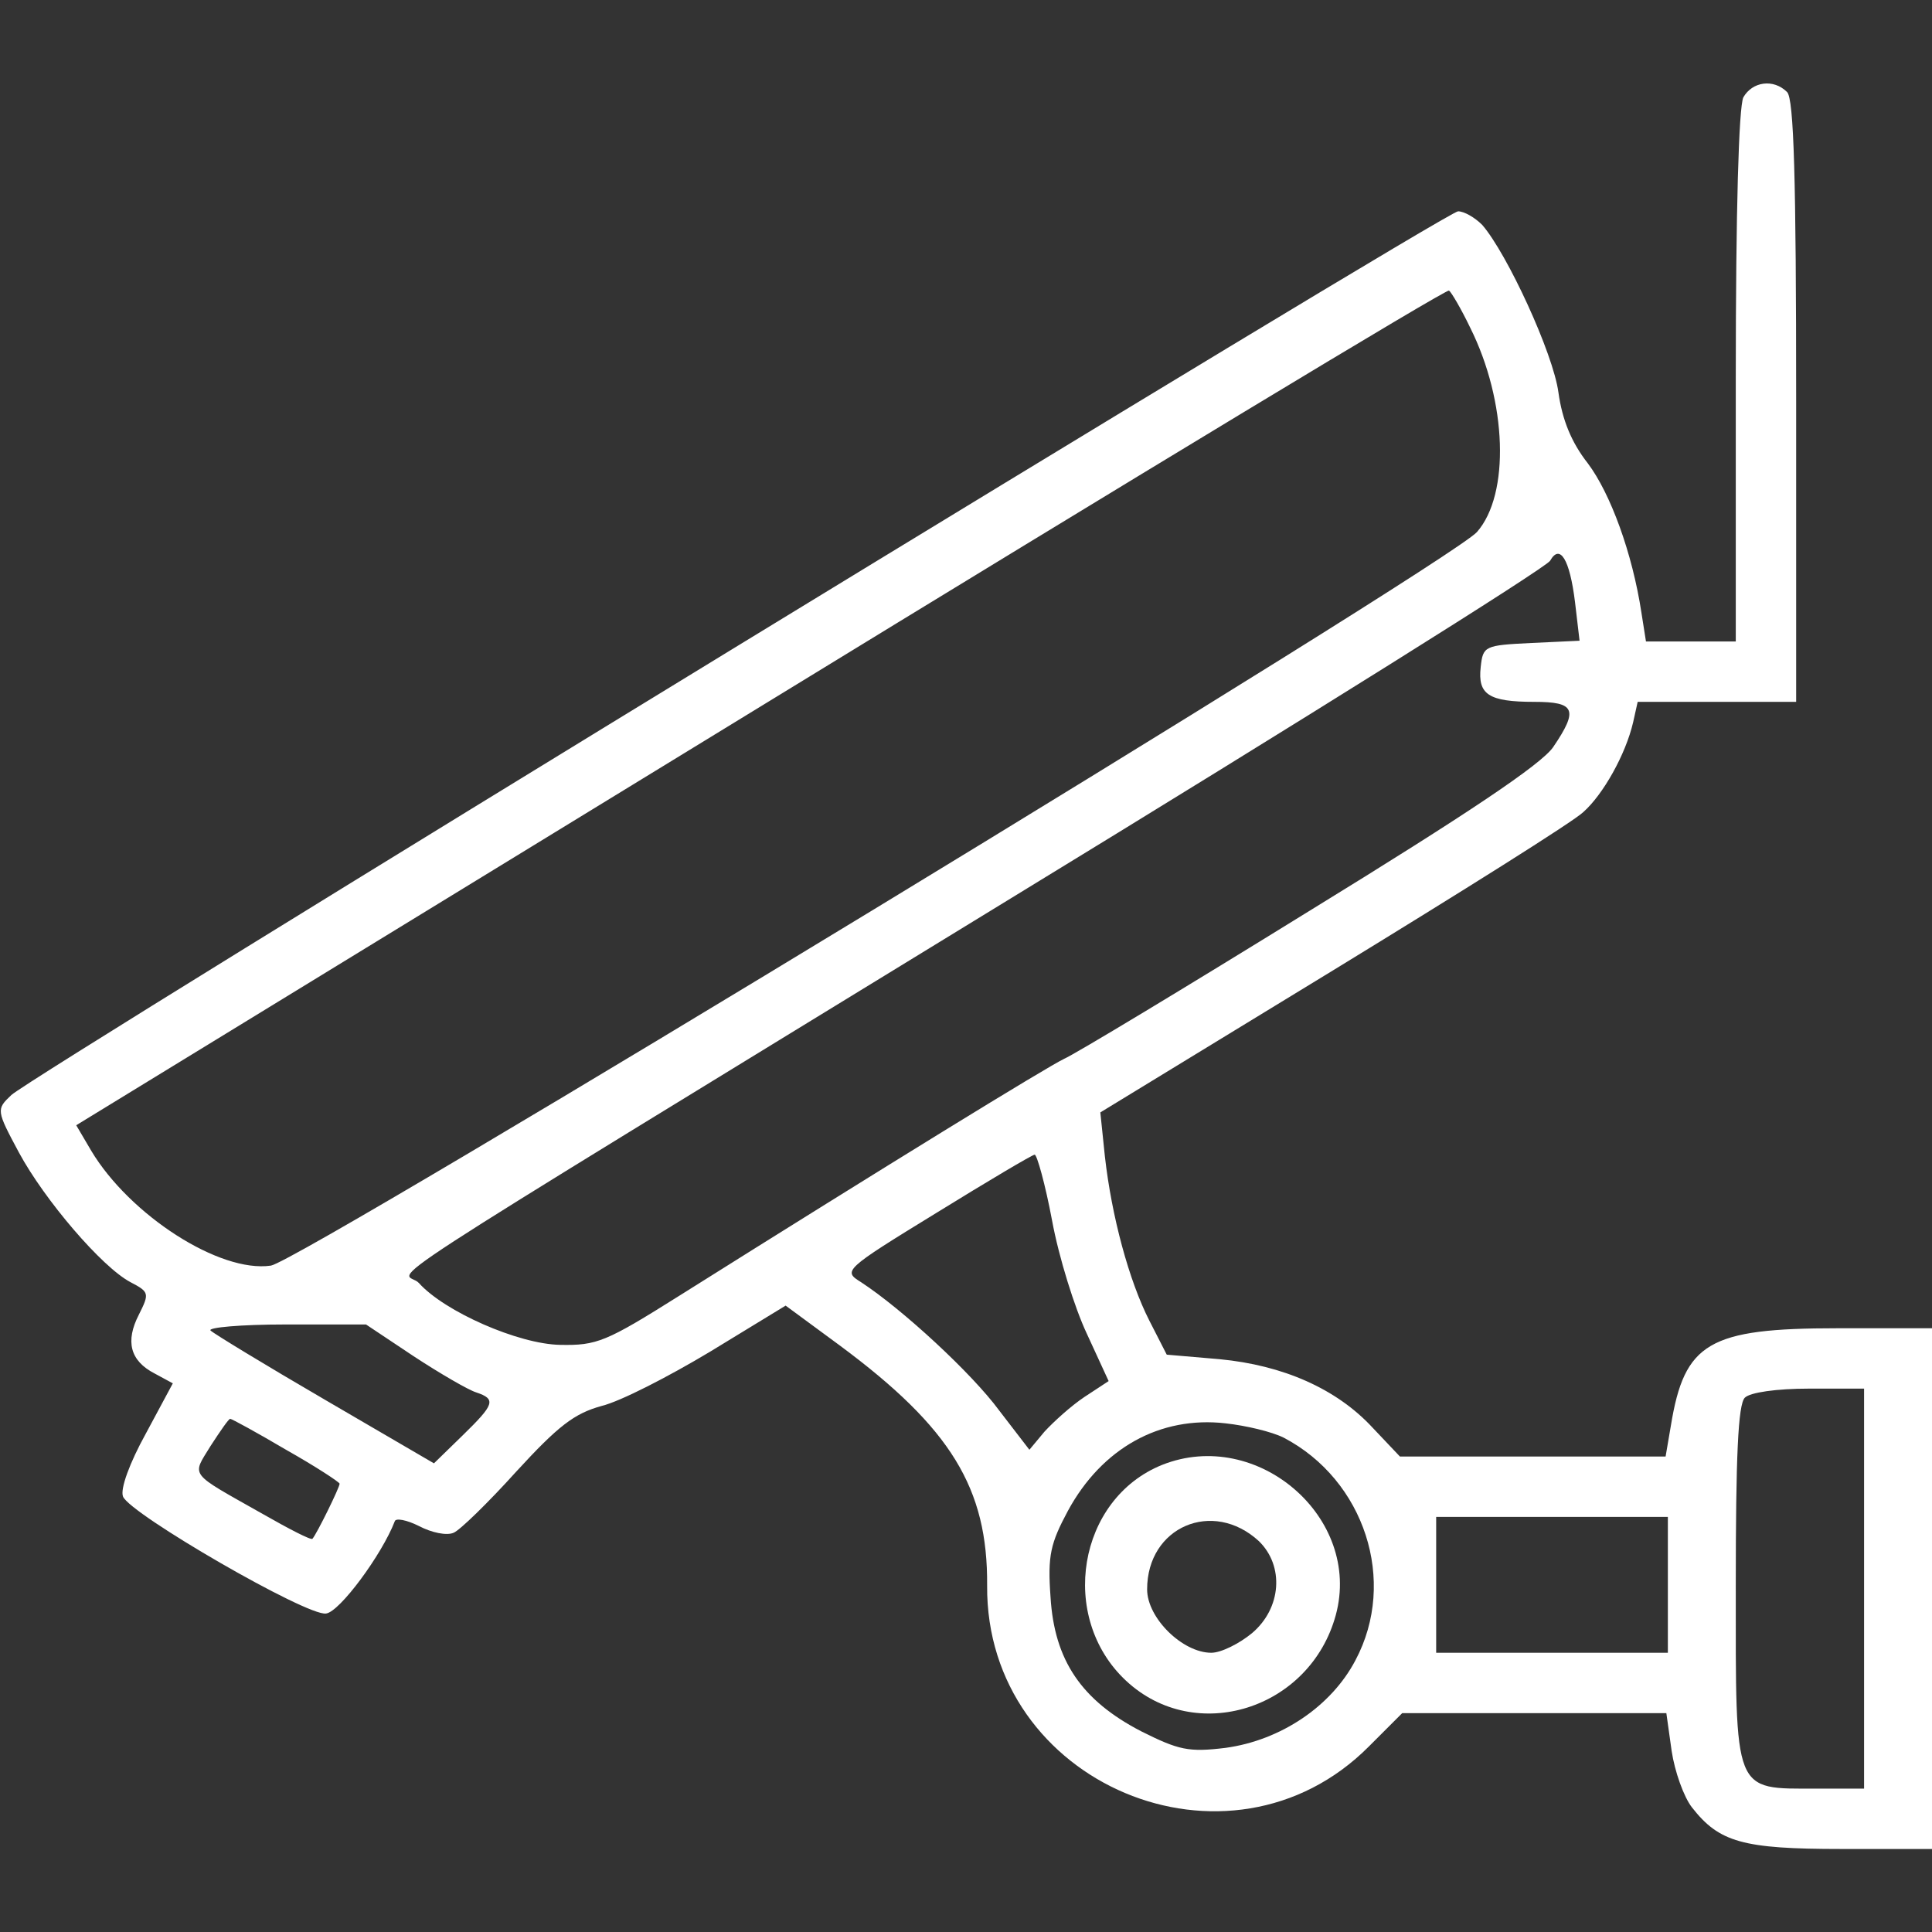 <svg version="1.0" xmlns="http://www.w3.org/2000/svg" width="341.333" height="341.333" viewBox="0 0 256 256"><rect x="0" y="0" width="256" height="256" fill="#333333" stroke="none"/><g fill="#fff"><path d="M231 12.9c-.6 1.3-1 14.8-1 37V85h-11.9l-.6-3.8c-1.2-7.9-4.1-15.8-7.1-19.8-2.2-2.8-3.4-5.8-3.9-9.4-.7-5.2-6.8-18.4-10.1-22.2-1-1-2.4-1.8-3.2-1.8C191.6 28 4.5 142.3 1.5 145.1c-2 1.9-2 2 1 7.6 3.4 6.3 11 15.2 14.8 17.2 2.5 1.3 2.5 1.5 1.1 4.3-1.8 3.5-1.2 6.1 2.1 7.8l2.4 1.3-3.6 6.7c-2.1 3.8-3.4 7.3-3 8.3.9 2.3 24.4 15.9 26.9 15.5 1.8-.2 7.4-7.8 9.1-12.2.1-.5 1.6-.2 3.2.6 1.7.9 3.7 1.3 4.6.9.8-.3 4.6-4 8.3-8.1 5.6-6.1 7.7-7.7 11.3-8.7 2.5-.6 8.9-3.9 14.4-7.2l10-6.1 7.2 5.3c14.7 10.9 19.6 18.9 19.5 31.8-.2 26.3 32.1 39.9 50.6 21.3l4.4-4.4h35l.7 5c.4 2.7 1.6 6.1 2.7 7.5 3.6 4.6 6.7 5.5 19.8 5.5h12v-69h-12.5c-17.1 0-20.3 1.9-22.1 12.9l-.7 4.1h-35.2l-3.6-3.8c-4.8-5.2-11.9-8.3-20.3-9.1l-7-.6-2.3-4.5c-2.7-5.3-5-13.8-5.9-21.8l-.6-5.8 30.8-18.8c17-10.4 32-19.8 33.2-21 2.6-2.3 5.6-7.6 6.6-11.9l.6-2.7h21V53.2c0-29.6-.3-40.1-1.2-41-1.8-1.8-4.6-1.4-5.8.7zm-36.2 30.5c4.9 9.8 5.3 22.1.9 27.1-3.8 4.2-155.8 96.6-159.8 97.2-6.8 1-18.7-6.7-23.8-15.2l-2-3.4 90.7-55.5c49.8-30.5 90.8-55.3 91.2-55.1.3.2 1.6 2.4 2.8 4.9zm13.9 36.4l.6 5.1-6.4.3c-6.2.3-6.4.4-6.7 3.2-.4 3.6 1 4.6 7.1 4.6 5.4 0 5.9 1 2.5 6-1.6 2.3-11.3 8.8-32.3 21.7-16.5 10.2-31.1 19-32.5 19.6-2.3 1.1-23 13.8-51 31.4-9.7 6.1-10.9 6.6-15.8 6.5-5.5-.1-15.3-4.4-18.7-8.2-1.9-2.1-11.8 4.3 78.5-51 38.8-23.7 70.9-43.8 71.4-44.7 1.3-2.3 2.6-.2 3.3 5.5zm-69.3 81.9c.9 4.9 3 11.6 4.6 15l2.9 6.3-3.2 2.1c-1.8 1.2-4.1 3.3-5.3 4.6l-2 2.4-4-5.2c-3.6-4.9-12.8-13.4-18.3-17-2.4-1.5-2.4-1.6 10-9.2 6.8-4.2 12.7-7.7 13-7.7.3 0 1.4 3.9 2.3 8.7zm-84.6 18c3.5 2.3 7.3 4.5 8.3 4.8 2.7.9 2.4 1.6-1.8 5.7l-3.8 3.7-14.4-8.4c-7.9-4.6-14.8-8.8-15.2-9.2-.4-.4 4-.8 9.9-.8h10.7l6.3 4.2zM247 210.5V237h-6.3c-11.1 0-10.7.9-10.7-26.9 0-17.1.3-24 1.2-24.9.7-.7 4.2-1.2 8.5-1.2h7.3v26.5zM37.9 192.1c3.9 2.2 7.1 4.3 7.1 4.5 0 .5-3 6.6-3.6 7.3-.2.2-3.1-1.3-6.6-3.3-9.9-5.6-9.4-4.9-6.9-9 1.3-2 2.4-3.6 2.6-3.6.2 0 3.5 1.8 7.4 4.1zm132.2-1.6c10.7 5.6 15.1 19 9.5 29.5-3.2 6.1-9.9 10.6-17.2 11.6-4.9.6-6.2.3-11.2-2.2-7.9-4.1-11.5-9.4-12-17.8-.4-5.5 0-7.1 2.3-11.4 4.5-8.3 12.2-12.6 20.9-11.6 2.7.3 6.1 1.1 7.7 1.9zM221 210v9h-30.7v-18H221v9z"/><path d="M154 194.1c-11.2 4.5-13.8 20.2-4.8 28.6 9.2 8.6 24.4 3.8 27.8-8.7 3.5-12.9-10.4-24.9-23-19.9zm12.8 10.1c3.4 3.3 3 8.9-.9 12.2-1.7 1.4-4.1 2.6-5.4 2.6-3.8 0-8.5-4.6-8.5-8.4 0-8.3 8.7-12 14.8-6.4z"/></g></svg>